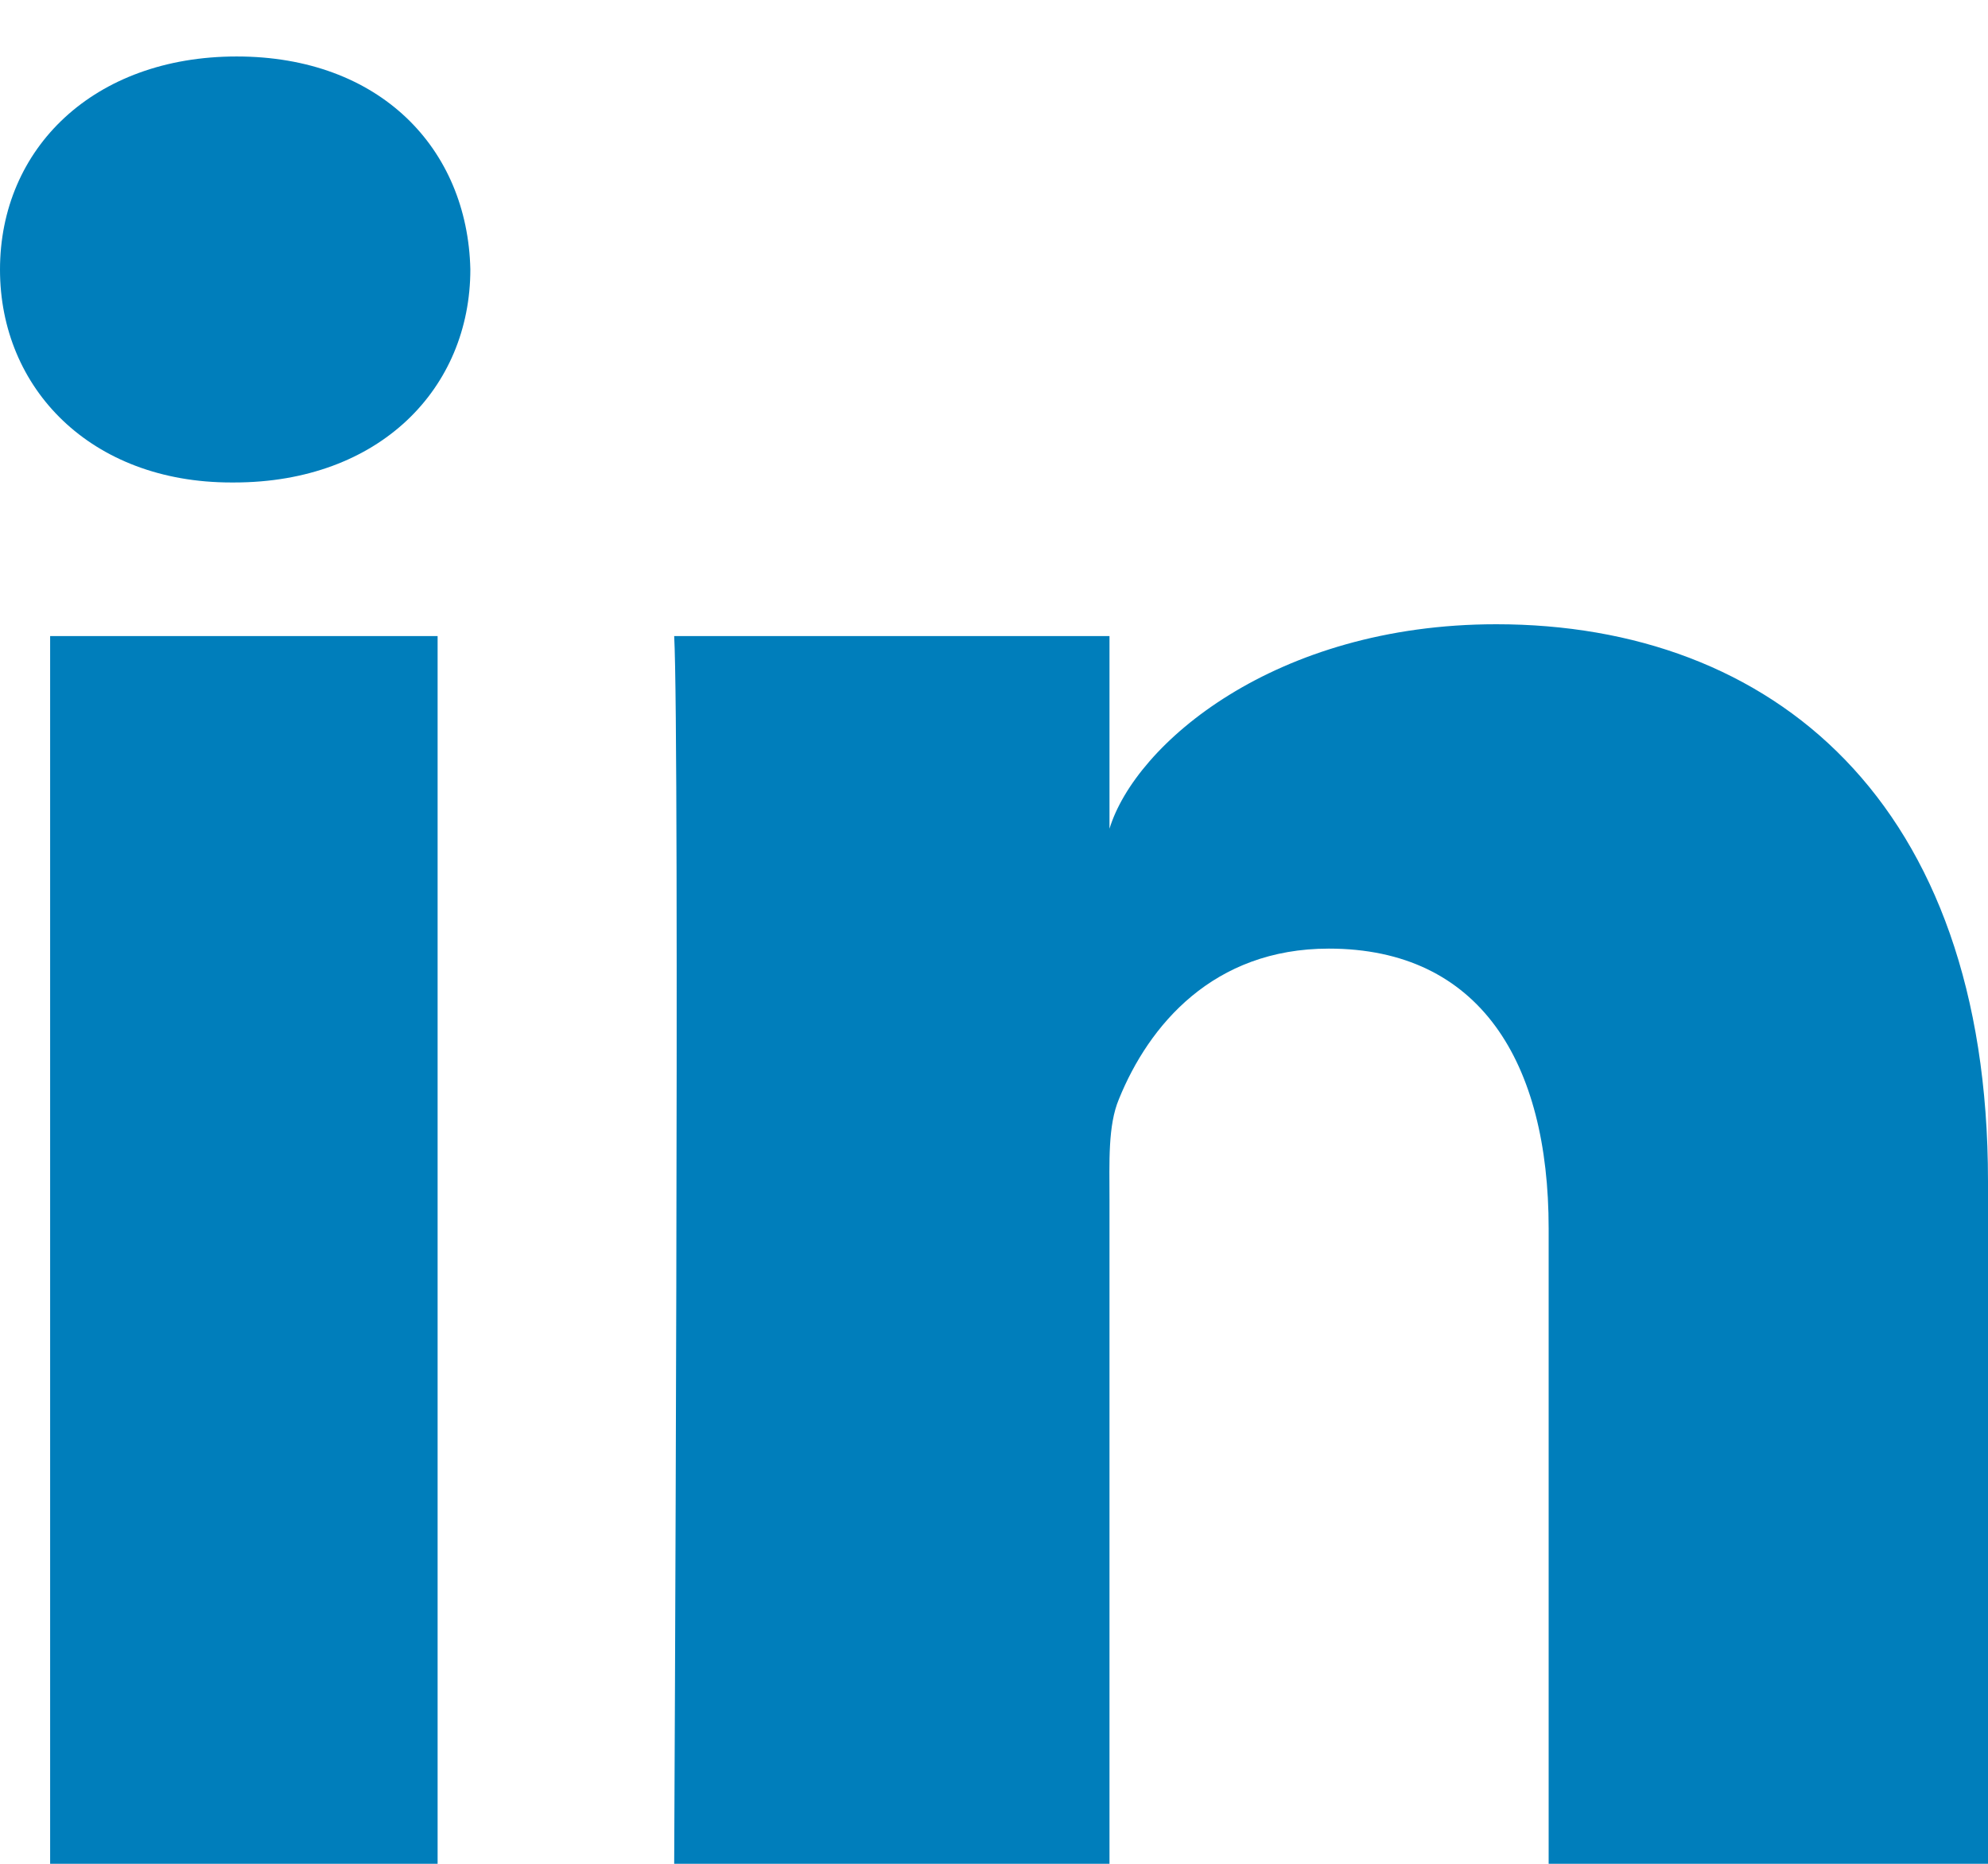 <svg width="32" height="30" viewBox="0 0 32 30" fill="none" xmlns="http://www.w3.org/2000/svg">
<path fill-rule="evenodd" clip-rule="evenodd" d="M32 30H24.928V19.773C24.928 17.097 23.821 15.269 21.389 15.269C19.528 15.269 18.493 16.502 18.011 17.691C17.831 18.117 17.859 18.712 17.859 19.306V30H10.852C10.852 30 10.943 11.885 10.852 10.238H17.859V13.339C18.273 11.983 20.512 10.048 24.085 10.048C28.517 10.048 32 12.89 32 19.012V30ZM3.767 7.766H3.722C1.464 7.766 0 6.255 0 4.34C0 2.388 1.507 0.909 3.81 0.909C6.111 0.909 7.526 2.385 7.571 4.335C7.571 6.25 6.111 7.766 3.767 7.766ZM0.807 10.238H7.044V30H0.807V10.238Z" fill="#007EBB"/>
</svg>

